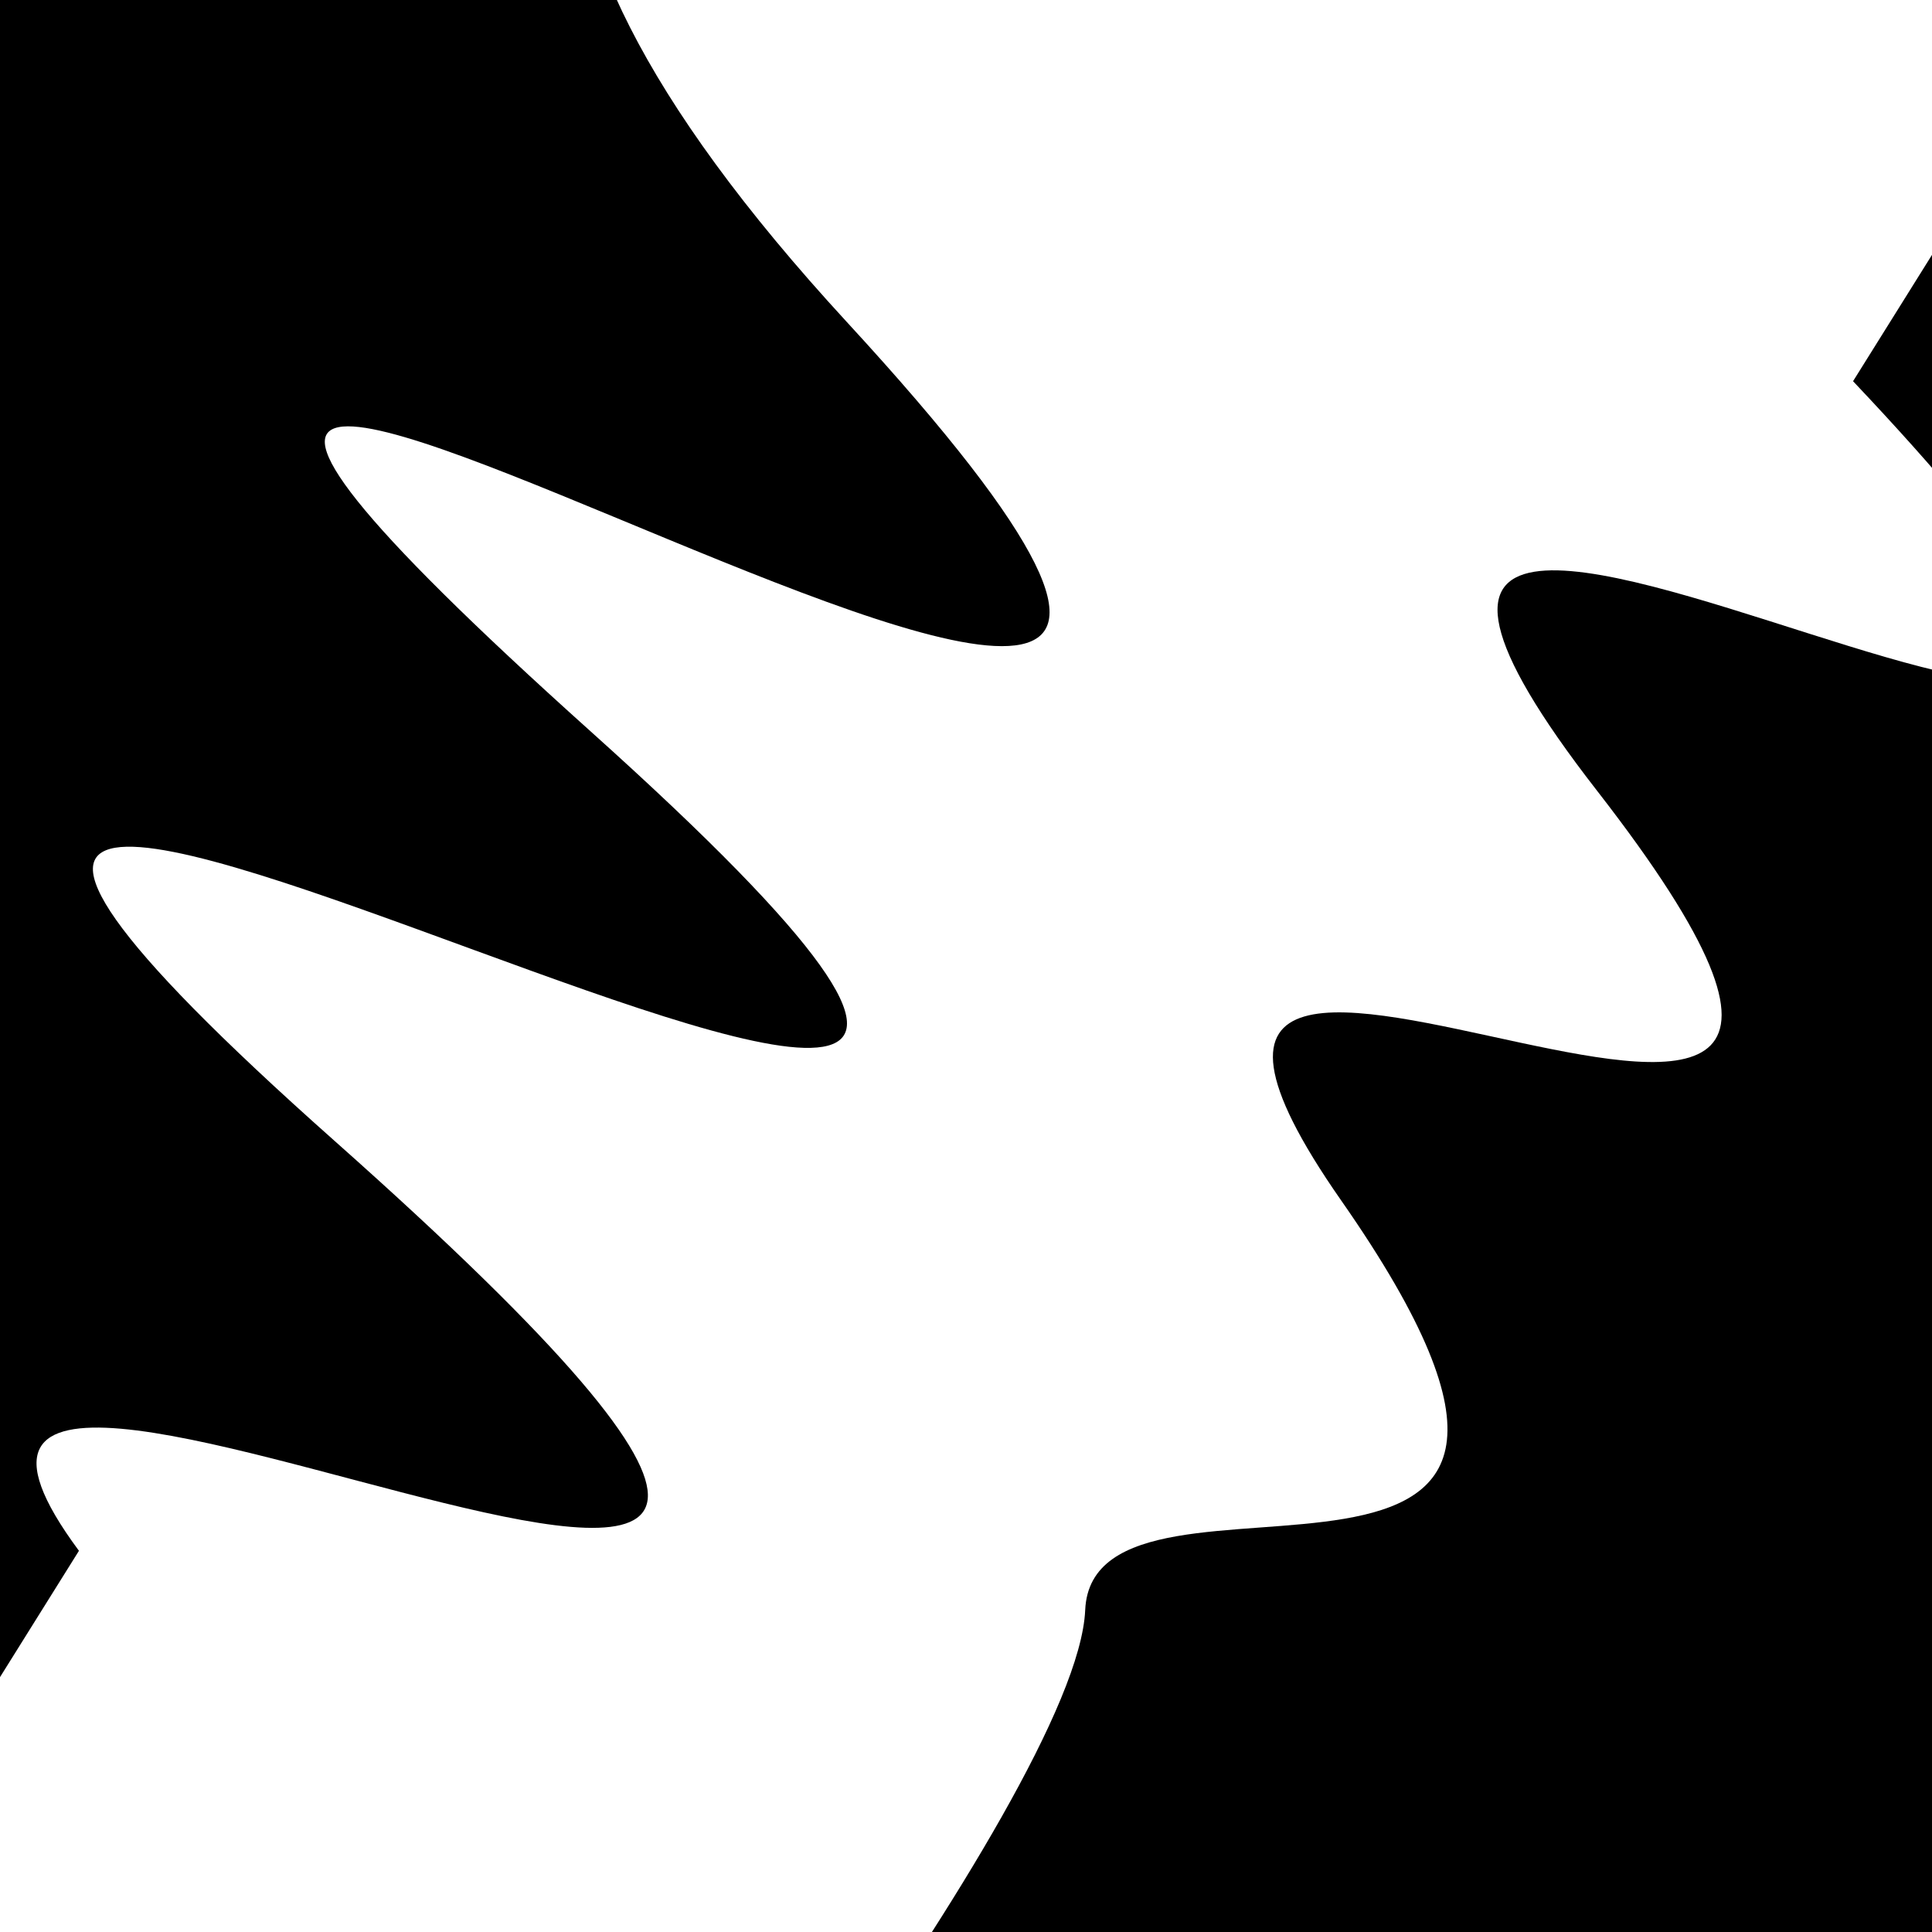 <svg viewBox="0 0 1000 1000" height="1000" width="1000" xmlns="http://www.w3.org/2000/svg">
<rect x="0" y="0" width="1000" height="1000" fill="#ffffff"></rect>
<g transform="rotate(302 500.0 500.0)">
<path d="M -250.0 728.97 S
 165.99  776.49
 250.00  728.97
 378.94 1012.98
 500.00  728.97
 611.27 1107.23
 750.00  728.97
 866.86 1239.90
1000.00  728.97 h 110 V 2000 H -250.0 Z" fill="hsl(323.4, 20%, 20.145%)"></path>
</g>
<g transform="rotate(482 500.0 500.0)">
<path d="M -250.0 728.97 S
  81.71 1341.50
 250.00  728.97
 383.80 1393.56
 500.00  728.97
 641.44 1369.96
 750.00  728.97
 902.06  978.21
1000.00  728.97 h 110 V 2000 H -250.0 Z" fill="hsl(383.4, 20%, 35.145%)"></path>
</g>
</svg>
